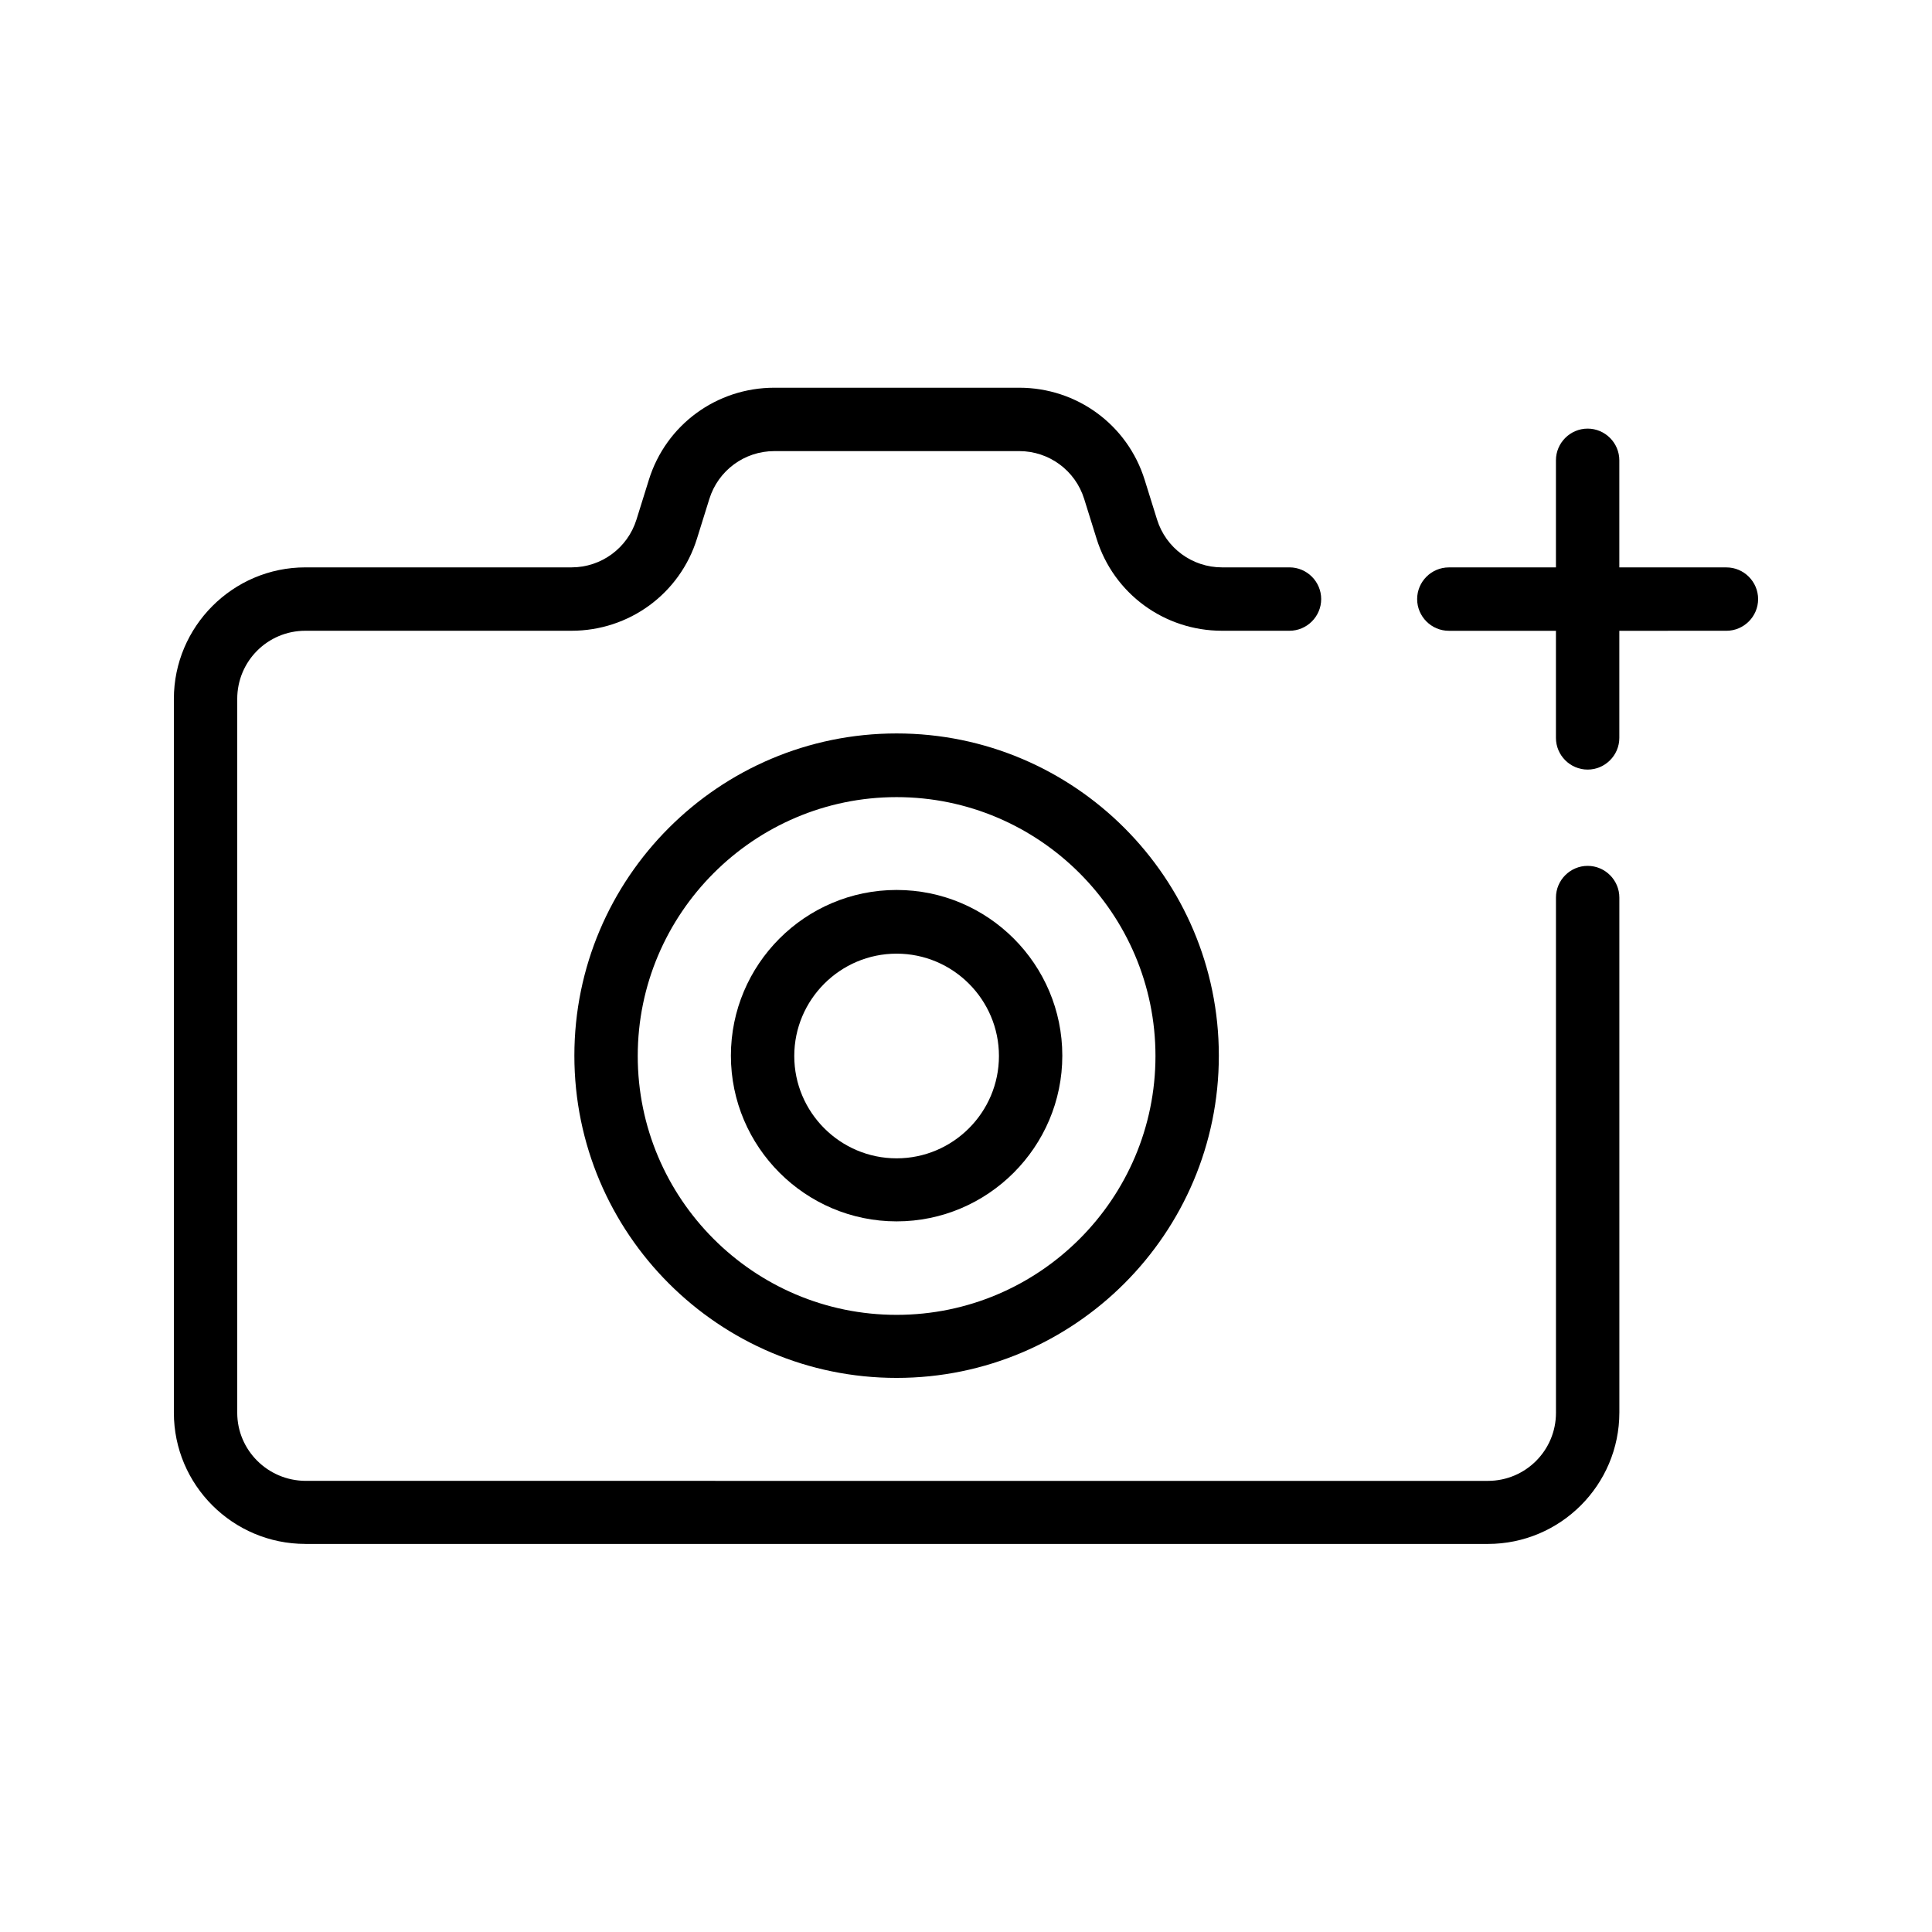 <?xml version="1.0" encoding="UTF-8"?>
<!-- Uploaded to: SVG Repo, www.svgrepo.com, Generator: SVG Repo Mixer Tools -->
<svg fill="#000000" width="800px" height="800px" version="1.1" viewBox="144 144 512 512" xmlns="http://www.w3.org/2000/svg">
 <g>
  <path d="m381.61 338.37c-47.105 0-85.395 38.289-85.395 85.395s38.289 85.395 85.395 85.395 85.395-38.289 85.395-85.395-38.289-85.395-85.395-85.395zm0 154.08c-37.871 0-68.602-30.816-68.602-68.602s30.816-68.602 68.602-68.602 68.602 30.816 68.602 68.602-30.73 68.602-68.602 68.602z"/>
  <path d="m381.61 379.85c-24.266 0-43.914 19.734-43.914 43.914 0 24.184 19.734 43.914 43.914 43.914 24.184 0 43.914-19.734 43.914-43.914 0-24.184-19.648-43.914-43.914-43.914zm0 71.121c-14.945 0-27.121-12.176-27.121-27.121 0-14.945 12.176-27.121 27.121-27.121s27.121 12.176 27.121 27.121c0 14.945-12.176 27.121-27.121 27.121z"/>
  <path d="m224.93 553.16h313.37c19.23 0 34.848-15.617 34.848-34.848l-0.004-136.45c0-4.617-3.777-8.398-8.398-8.398-4.617 0-8.398 3.777-8.398 8.398l0.004 136.53c0 9.992-8.062 18.055-18.055 18.055l-313.37-0.004c-9.992-0.082-18.055-8.145-18.055-18.051v-189.18c0-9.992 8.062-18.055 18.055-18.055h70.535c15.281 0 28.719-9.824 33.25-24.434l3.273-10.496c2.352-7.559 9.32-12.68 17.215-12.68h64.906c7.894 0 14.863 5.121 17.215 12.68l3.273 10.496c4.535 14.609 17.969 24.434 33.25 24.434h17.887c4.617 0 8.398-3.777 8.398-8.398 0-4.617-3.777-8.398-8.398-8.398h-17.887c-7.894 0-14.863-5.121-17.215-12.68l-3.273-10.496c-4.535-14.609-17.969-24.434-33.25-24.434h-64.906c-15.281 0-28.719 9.824-33.25 24.434l-3.273 10.496c-2.352 7.559-9.32 12.68-17.215 12.68h-70.535c-19.23 0.004-34.848 15.707-34.848 34.852v189.18c0 19.145 15.617 34.762 34.848 34.762z"/>
  <path d="m601.52 294.37h-28.383v-28.383c0-4.617-3.777-8.398-8.398-8.398-4.617 0-8.398 3.777-8.398 8.398v28.383h-28.383c-4.617 0-8.398 3.777-8.398 8.398 0 4.617 3.777 8.398 8.398 8.398h28.383v28.383c0 4.617 3.777 8.398 8.398 8.398 4.617 0 8.398-3.777 8.398-8.398v-28.383l28.383-0.004c4.617 0 8.398-3.777 8.398-8.398-0.004-4.617-3.781-8.395-8.398-8.395z"/>
 </g>
</svg>
